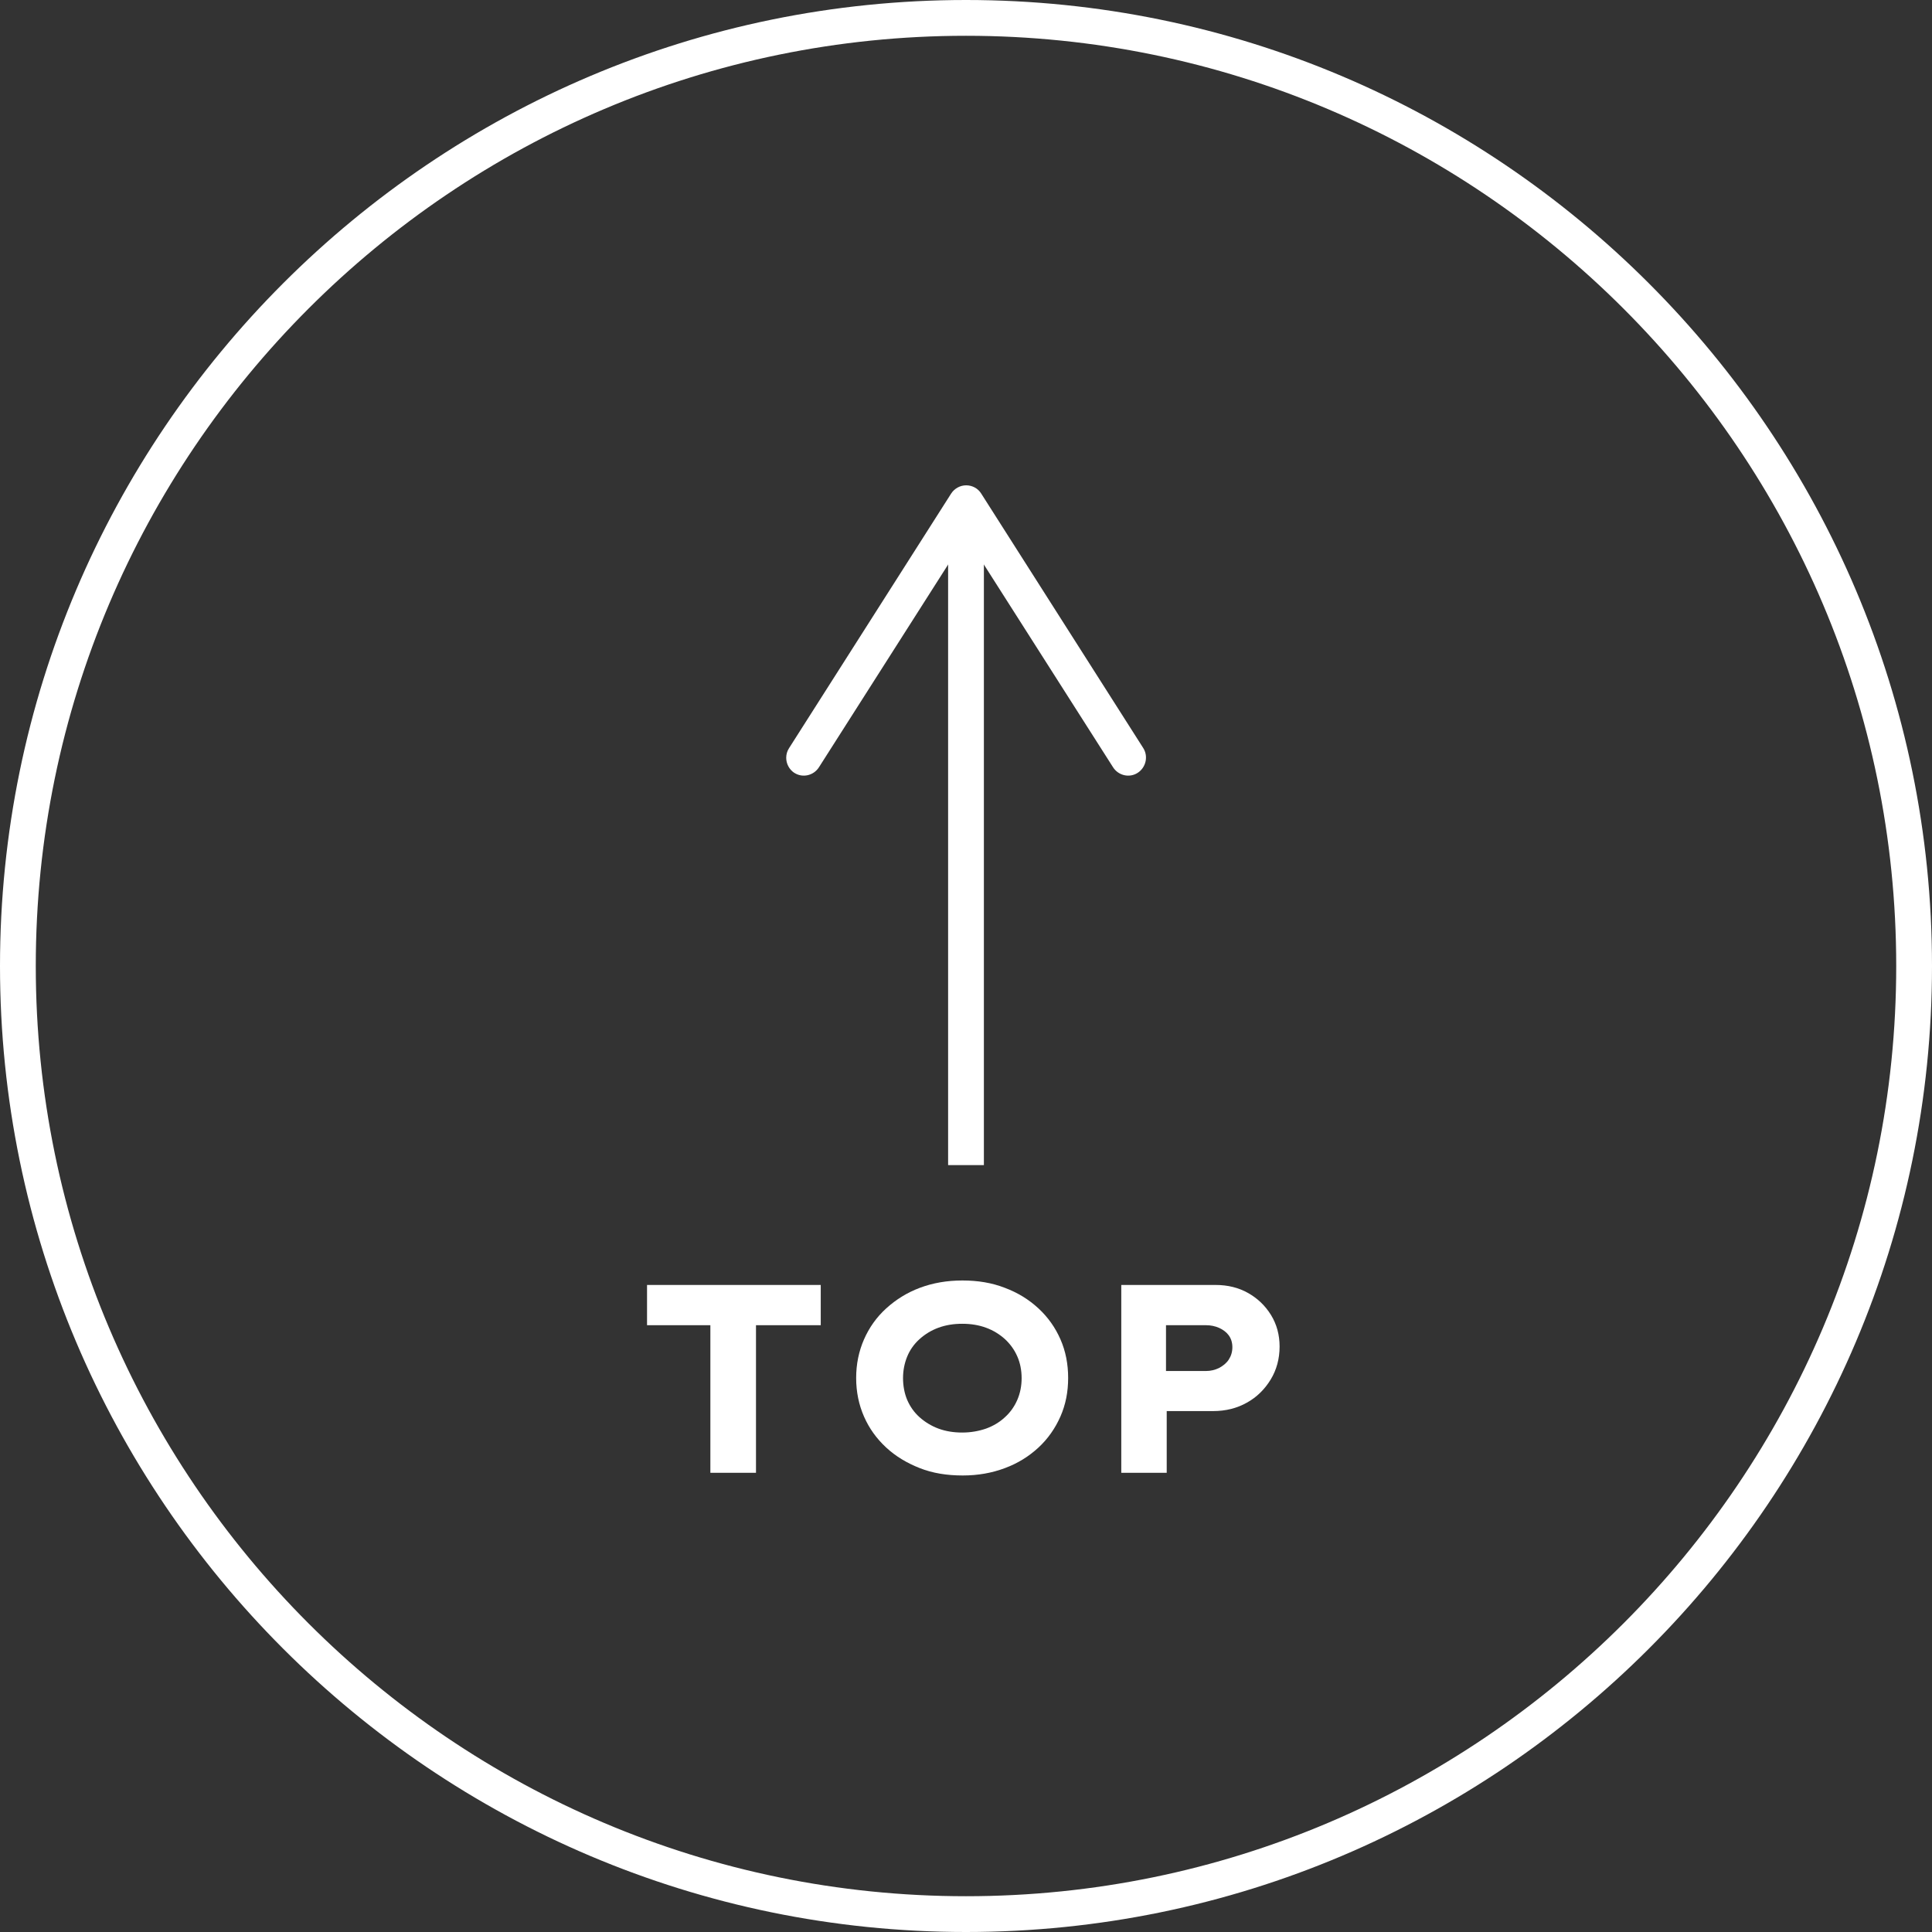 <?xml version="1.0" encoding="UTF-8"?><svg xmlns="http://www.w3.org/2000/svg" width="108" height="108" viewBox="0 0 108 108"><rect x="0" y="0" width="108" height="108" fill="#333333" stroke="none"/><g id="a"/><g id="b"><g id="c"><g><path d="M54,108C24.22,108,0,83.78,0,54S24.22,0,54,0s54,24.22,54,54-24.22,54-54,54Zm0-106C25.33,2,2,25.33,2,54s23.33,52,52,52,52-23.33,52-52S82.67,2,54,2Z" style="fill:#fff;"/><g><g><path d="M39.71,82.33v-8.25h-3.54v-2.25h9.71v2.25h-3.62v8.25h-2.55Z" style="fill:#fff;"/><path d="M53.81,82.48c-.88,0-1.68-.13-2.39-.41s-1.34-.65-1.88-1.15c-.54-.5-.95-1.07-1.24-1.73s-.44-1.38-.44-2.16,.15-1.5,.44-2.16,.7-1.24,1.24-1.73,1.16-.88,1.88-1.15,1.51-.41,2.38-.41,1.65,.13,2.37,.41c.72,.27,1.34,.65,1.88,1.15s.94,1.07,1.23,1.73,.43,1.38,.43,2.16-.14,1.49-.43,2.15-.7,1.25-1.23,1.74c-.53,.49-1.15,.88-1.88,1.15-.72,.27-1.5,.41-2.35,.41Zm-.02-2.4c.48,0,.92-.08,1.33-.22,.41-.15,.76-.36,1.06-.64,.3-.27,.53-.6,.69-.97,.16-.37,.24-.78,.24-1.21s-.08-.85-.24-1.21c-.16-.37-.39-.69-.69-.97-.3-.27-.65-.49-1.06-.64s-.85-.22-1.33-.22-.92,.07-1.33,.22-.76,.37-1.06,.64c-.31,.28-.54,.61-.69,.98s-.23,.77-.23,1.2,.08,.85,.23,1.21c.16,.37,.38,.69,.69,.97,.3,.27,.66,.49,1.06,.64,.41,.15,.85,.22,1.33,.22Z" style="fill:#fff;"/><path d="M62.68,82.33v-10.5h5.27c.68,0,1.29,.15,1.82,.45,.53,.3,.96,.71,1.28,1.23,.32,.52,.48,1.11,.48,1.76,0,.69-.17,1.31-.5,1.85s-.77,.98-1.33,1.29c-.55,.31-1.18,.47-1.88,.47h-2.6v3.45h-2.55Zm2.5-5.69h2.24c.26,0,.5-.06,.73-.17,.22-.12,.41-.27,.54-.47,.13-.2,.2-.43,.2-.69s-.07-.48-.2-.66-.32-.32-.54-.42c-.23-.1-.47-.15-.73-.15h-2.24v2.56Z" style="fill:#fff;"/></g><g><rect x="53" y="29.53" width="2" height="35.6" style="fill:#fff;"/><path d="M44.4,43.2c.46,.3,1.08,.16,1.38-.31l8.22-12.9,8.22,12.9c.3,.47,.92,.61,1.38,.31s.6-.92,.31-1.38l-9.06-14.23c-.18-.29-.5-.46-.84-.46s-.66,.18-.84,.46l-9.06,14.23c-.11,.17-.16,.35-.16,.54,0,.33,.16,.65,.46,.85Z" style="fill:#fff;"/></g></g></g></g></g></svg>